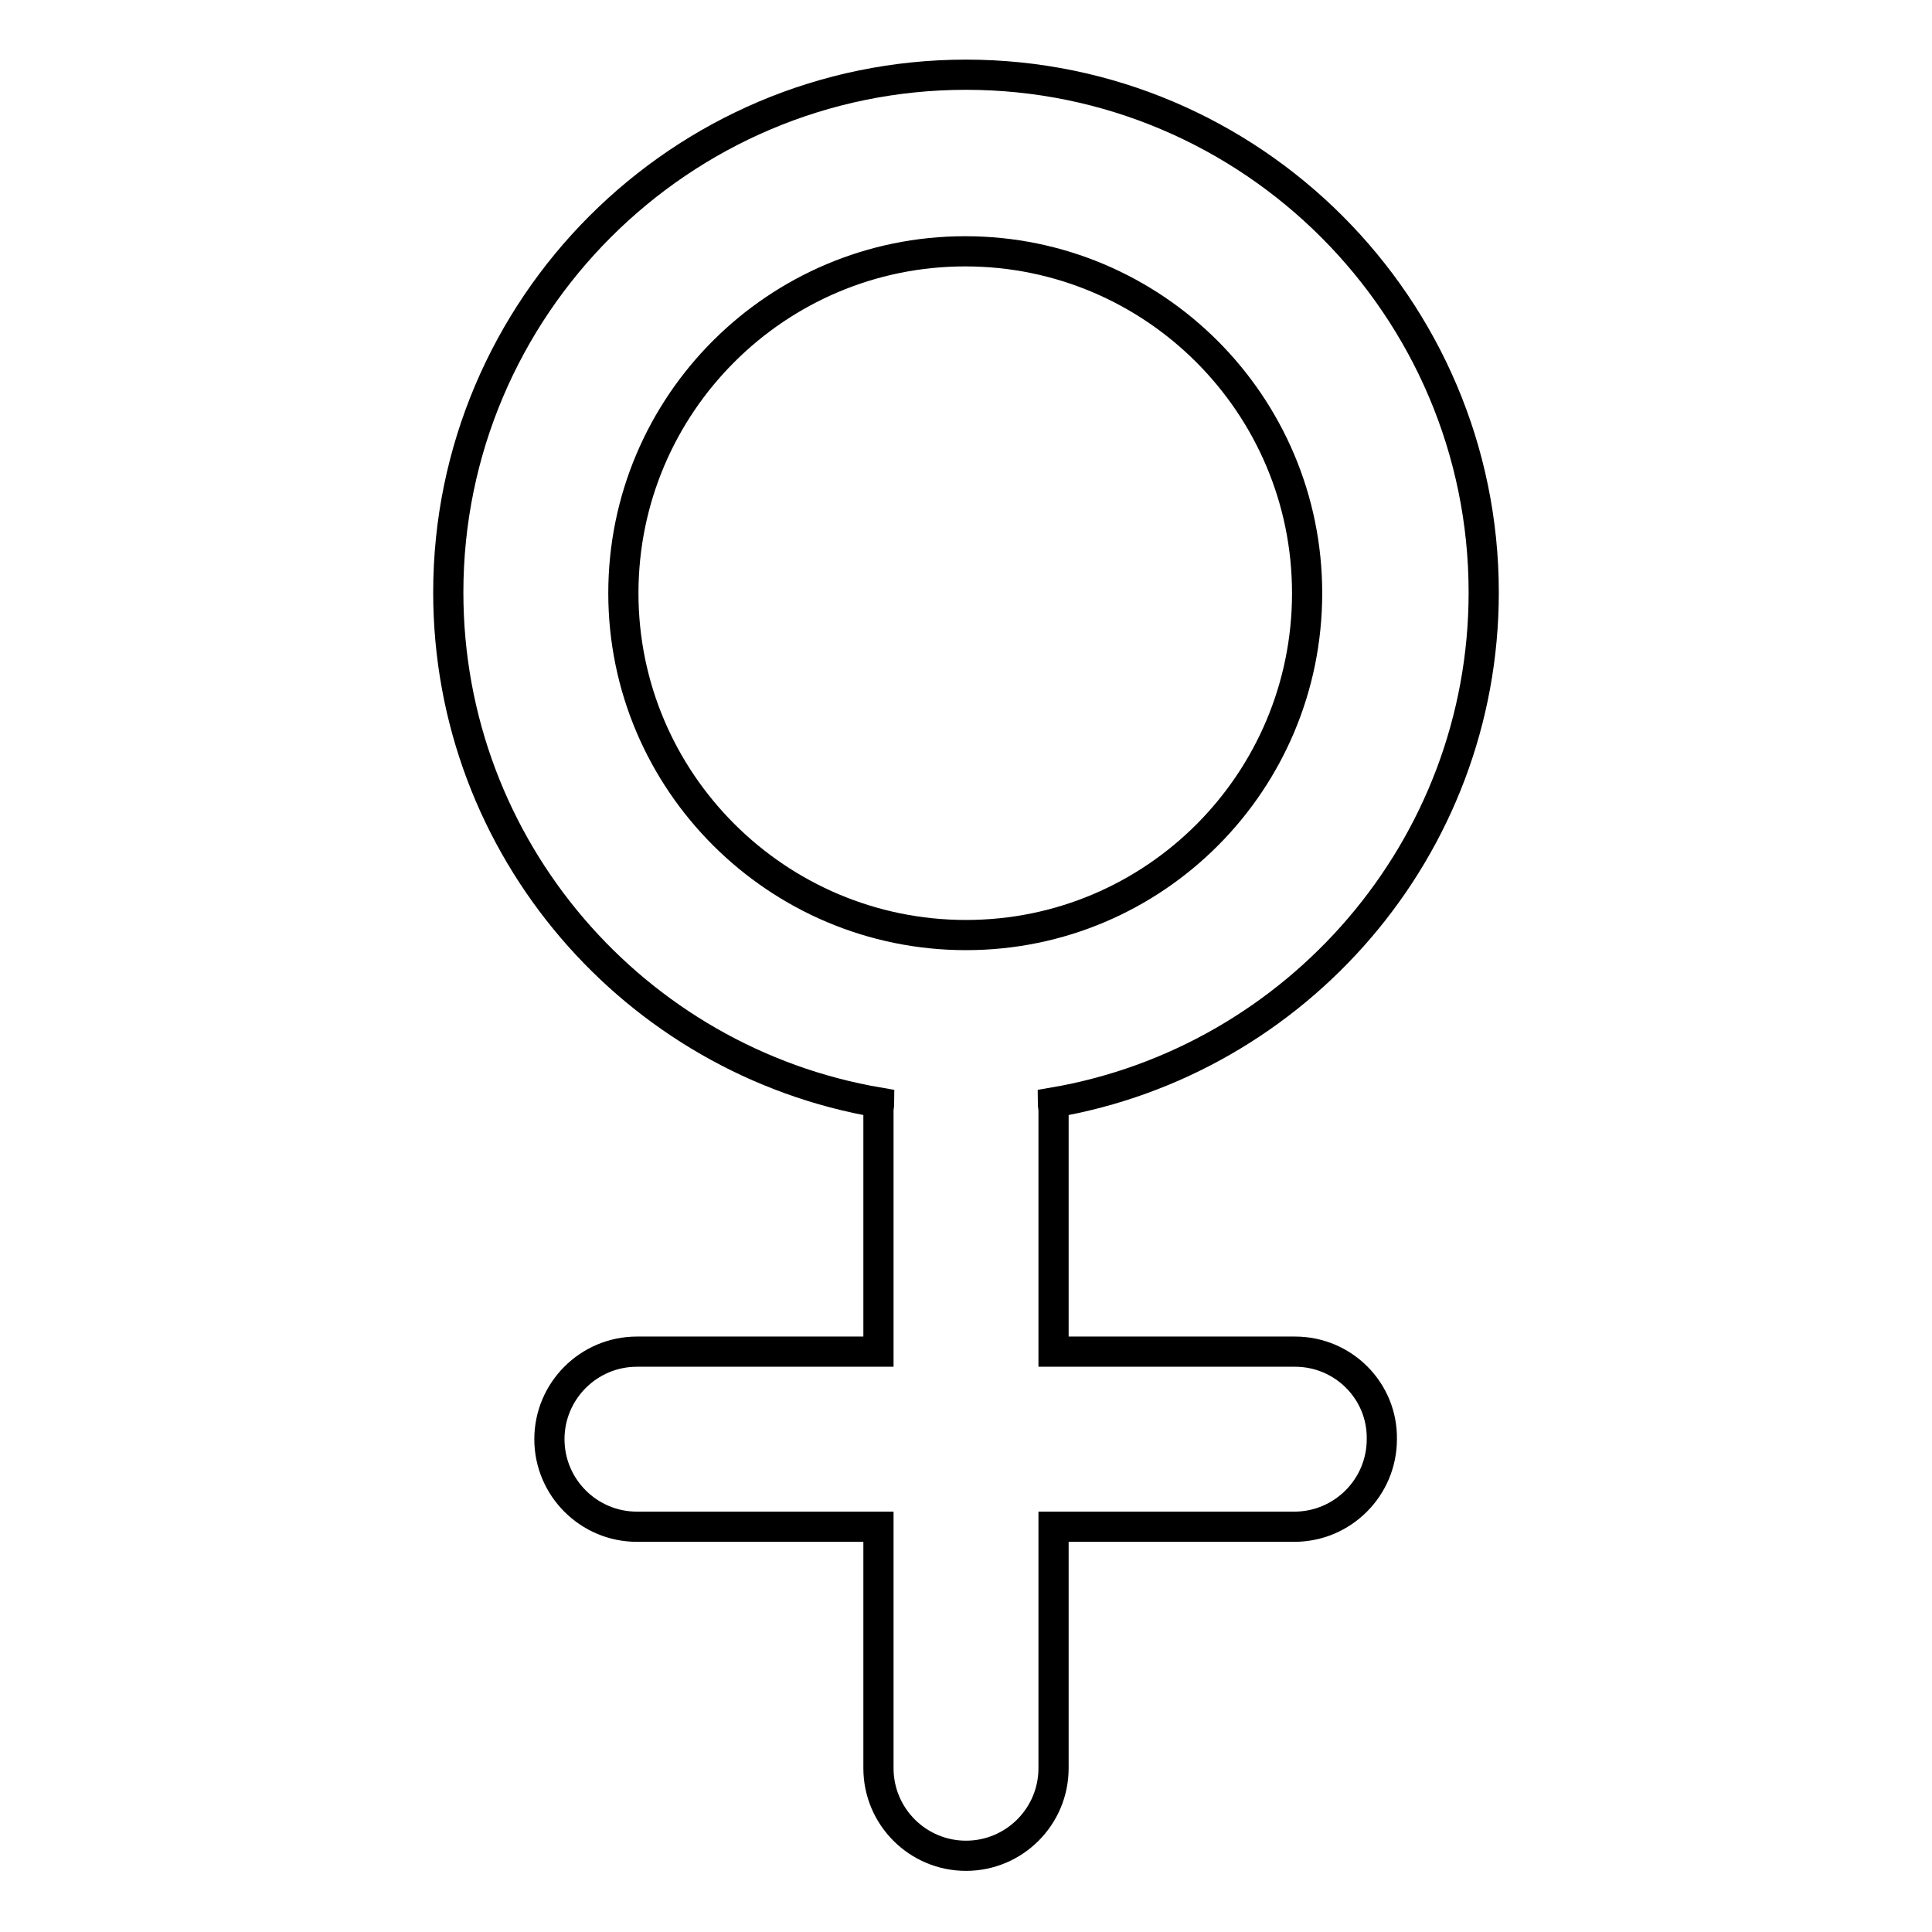 <?xml version="1.0" encoding="utf-8"?>
<!-- Svg Vector Icons : http://www.onlinewebfonts.com/icon -->
<!DOCTYPE svg PUBLIC "-//W3C//DTD SVG 1.1//EN" "http://www.w3.org/Graphics/SVG/1.1/DTD/svg11.dtd">
<svg version="1.1" xmlns="http://www.w3.org/2000/svg" xmlns:xlink="http://www.w3.org/1999/xlink" x="0px" y="0px" viewBox="0 0 256 256" enable-background="new 0 0 256 256" xml:space="preserve">
<g><g><g><path stroke-width="4" fill-opacity="0" stroke="#000000"  d="M171.6,179.1h-32v-32c0-0.3-0.1-0.7-0.1-1c32.3-5.5,57.1-33.7,57.1-67.6c0-37.8-30.8-68.6-68.6-68.6c-37.8,0-68.6,30.8-68.6,68.6c0,33.9,24.7,62.1,57.1,67.6c0,0.3-0.1,0.7-0.1,1v32h-32c-6.4,0-11.6,5.2-11.6,11.6c0,6.4,5.2,11.6,11.6,11.6h32v32c0,6.4,5.2,11.6,11.6,11.6s11.6-5.2,11.6-11.6v-32h31.9c6.4,0,11.6-5.2,11.6-11.6C183.2,184.3,178,179.1,171.6,179.1z M82.6,78.6c0-25,20.3-45.3,45.3-45.3c25,0,45.3,20.3,45.3,45.3S153,123.9,128,123.9C103,123.9,82.6,103.6,82.6,78.6z"/></g><g></g><g></g><g></g><g></g><g></g><g></g><g></g><g></g><g></g><g></g><g></g><g></g><g></g><g></g><g></g></g></g>
</svg>